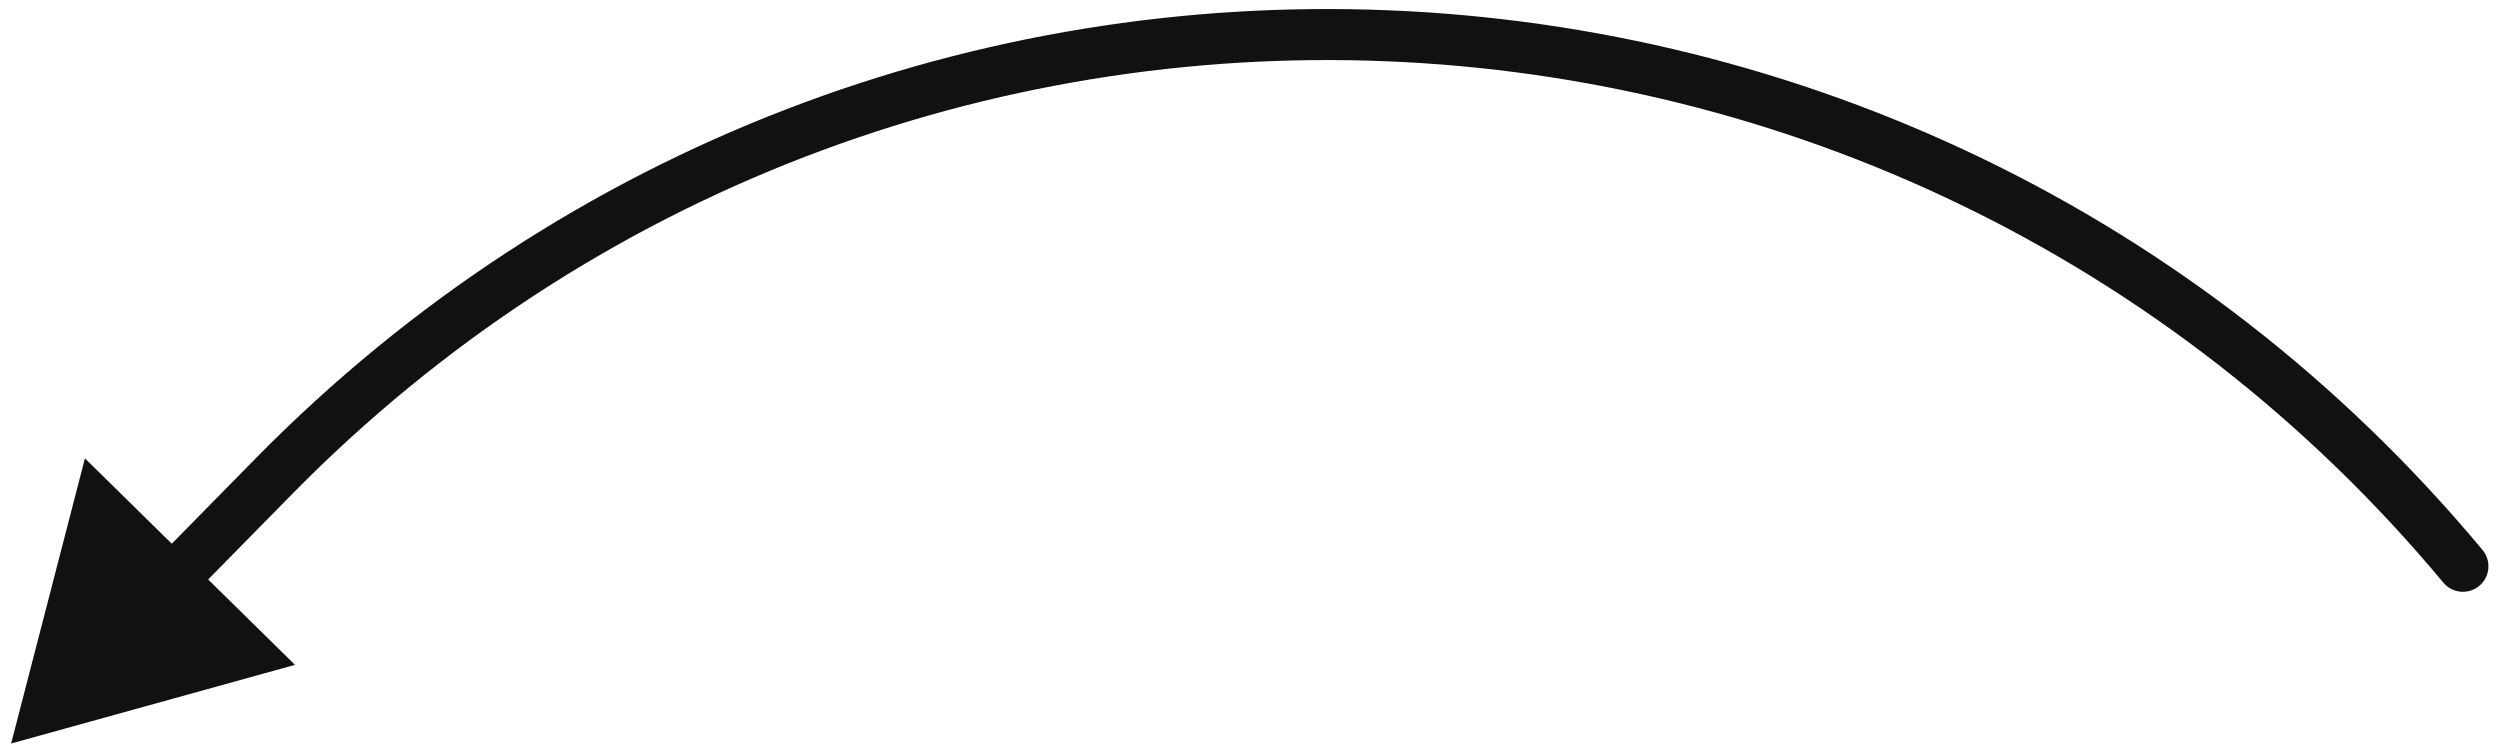 <?xml version="1.0" encoding="UTF-8"?> <svg xmlns="http://www.w3.org/2000/svg" width="147" height="44" viewBox="0 0 147 44" fill="none"><path d="M145.973 32.337C146.503 32.974 146.417 33.919 145.781 34.45C145.144 34.98 144.198 34.894 143.668 34.258L145.973 32.337ZM0.654 43.719L4.994 26.951L17.346 39.093L0.654 43.719ZM16.097 28.01L17.167 29.062L11.188 35.143L10.118 34.092L9.049 33.04L15.028 26.958L16.097 28.01ZM144.82 33.298L143.668 34.258C111.334 -4.541 52.574 -6.954 17.167 29.062L16.097 28.01L15.028 26.958C51.679 -10.323 112.503 -7.824 145.973 32.337L144.82 33.298Z" fill="#111111"></path></svg> 